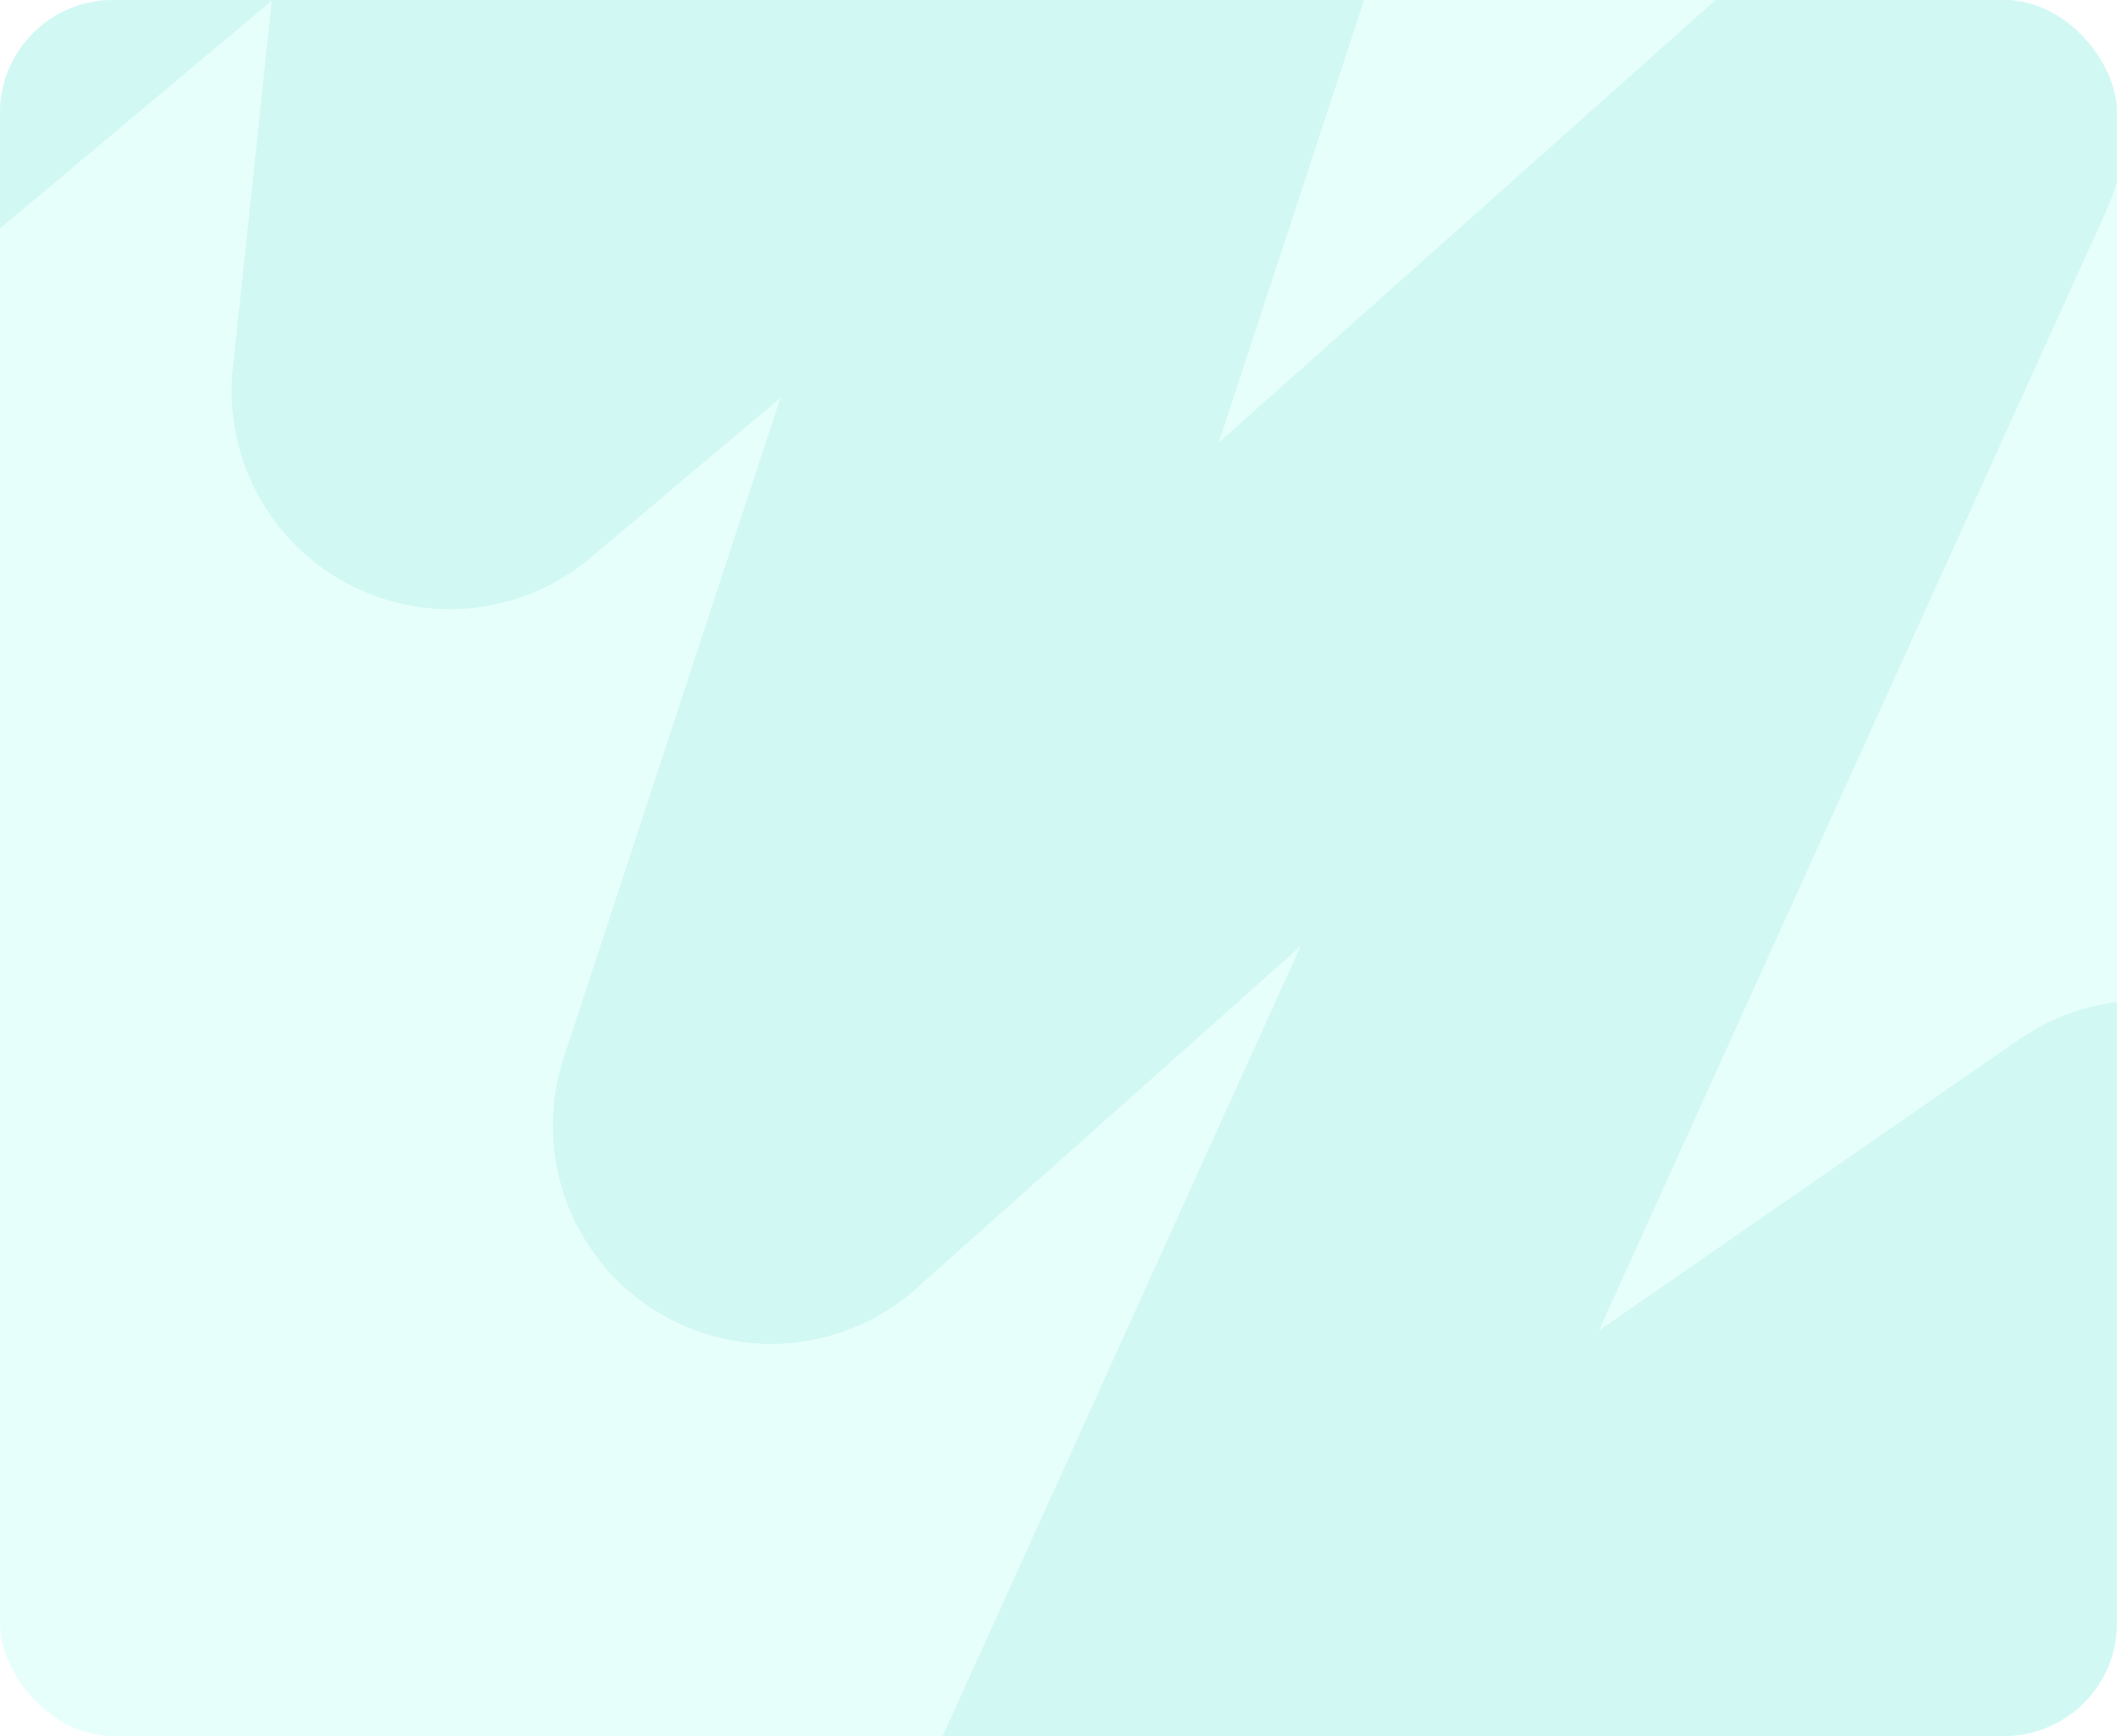 <?xml version="1.0" encoding="UTF-8"?> <svg xmlns="http://www.w3.org/2000/svg" width="300" height="246" fill="none" viewBox="0 0 300 246"><g filter="url(#a)"><g clip-path="url(#b)"><rect width="300" height="246" fill="#E7FFFB" rx="16"></rect><path stroke="#D2F8F4" stroke-linecap="round" stroke-width="61" d="m375.462 359.195 23.276-130.453a.425.425 0 0 0-.683-.406l-193.61 154.579c-.352.281-.842-.108-.647-.515l100.369-209.53c.188-.393-.267-.78-.625-.532L154.55 275.544c-.354.245-.806-.132-.628-.524l116.73-257.618c.189-.417-.327-.796-.669-.492L109.545 159.83c-.324.289-.821-.037-.685-.449l63.704-193.957c.133-.406-.35-.732-.677-.457L64.015 55.726a.424.424 0 0 1-.695-.369L76.686-70.659a.424.424 0 0 0-.695-.37L-39.333 25.524a.424.424 0 0 1-.695-.356l9.347-131.421"></path></g></g><defs><clipPath id="b"><rect width="300" height="246" fill="#fff" rx="16"></rect></clipPath><filter id="a" width="348" height="294" x="-24" y="-24" color-interpolation-filters="sRGB" filterUnits="userSpaceOnUse"><feFlood flood-opacity="0" result="BackgroundImageFix"></feFlood><feGaussianBlur in="BackgroundImageFix" stdDeviation="12"></feGaussianBlur><feComposite in2="SourceAlpha" operator="in" result="effect1_backgroundBlur_223_89"></feComposite><feBlend in="SourceGraphic" in2="effect1_backgroundBlur_223_89" result="shape"></feBlend></filter></defs></svg> 